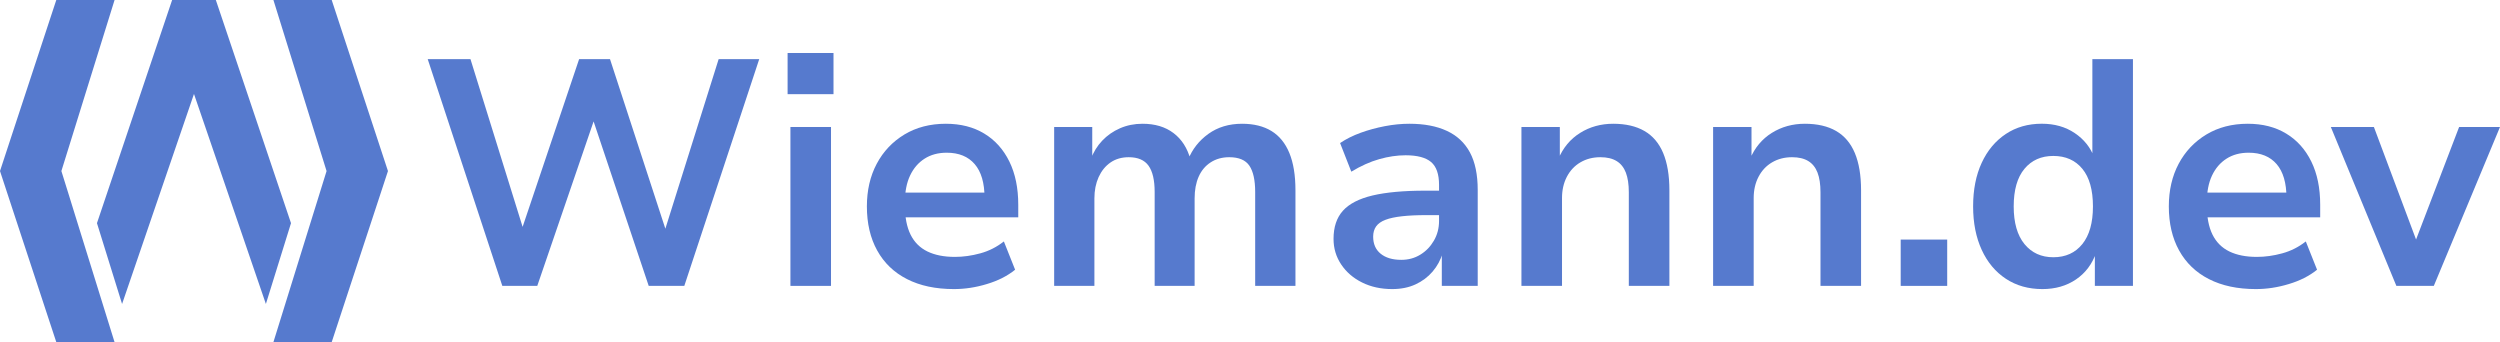 <svg width="380" height="52" viewBox="0 0 380 52" fill="none" xmlns="http://www.w3.org/2000/svg">
<g clip-path="url(#clip0_631_252)">
<path d="M11.401 32.659L10.733 30.502L10.565 29.958L9.331 26L11.401 19.341L13.205 13.534L17.013 1.29L17.415 0H8.556L6.944 4.892L4.799 11.411L2.397 18.706L0 26L2.397 33.294L4.799 40.589L6.944 47.108L8.556 52H17.411L11.612 33.338L11.401 32.659Z" fill="#567ACE"/>
<path d="M56.573 18.706L54.171 11.411L52.026 4.892L50.419 0H41.559L41.961 1.29L45.765 13.534L47.568 19.341L49.638 26L48.409 29.958L48.241 30.502L47.568 32.659L47.358 33.338L41.559 52H50.419L52.026 47.108L54.171 40.589L56.573 33.294L58.97 26L56.573 18.706Z" fill="#567ACE"/>
<path d="M41.564 26L37.564 14.122L32.807 0H29.485H26.163L21.406 14.122L17.406 26L14.738 33.92L18.555 46.203L21.406 37.878L25.471 26L29.485 14.281L33.499 26L37.564 37.878L40.414 46.203L44.232 33.92L41.564 26Z" fill="#567ACE"/>
<path d="M76.352 43.454L65.012 8.989H71.511L80.006 36.318H78.82L88.025 8.989H92.721L101.641 36.318H100.646L109.234 8.989H115.402L104.015 43.454H98.604L89.922 17.545H90.539L81.665 43.454H76.352Z" fill="#567ACE"/>
<path d="M119.715 14.314V8.055H126.692V14.314H119.715ZM120.145 43.454V19.303H126.313V43.454H120.145Z" fill="#567ACE"/>
<path d="M145.004 43.94C142.219 43.94 139.841 43.434 137.864 42.423C135.887 41.417 134.378 39.963 133.332 38.071C132.285 36.183 131.766 33.949 131.766 31.373C131.766 28.927 132.266 26.77 133.261 24.897C134.257 23.024 135.659 21.541 137.462 20.449C139.266 19.36 141.369 18.811 143.77 18.811C146.013 18.811 147.962 19.307 149.607 20.304C151.251 21.296 152.522 22.716 153.424 24.556C154.326 26.395 154.775 28.586 154.775 31.128V33.035H136.696V29.274H150.406L149.649 30.054C149.649 27.806 149.149 26.101 148.153 24.946C147.158 23.79 145.742 23.212 143.906 23.212C142.607 23.212 141.485 23.511 140.537 24.117C139.588 24.724 138.855 25.576 138.331 26.684C137.808 27.791 137.546 29.144 137.546 30.738V31.229C137.546 33.02 137.831 34.498 138.401 35.654C138.971 36.809 139.827 37.666 140.962 38.22C142.102 38.774 143.49 39.048 145.139 39.048C146.406 39.048 147.691 38.87 149.004 38.509C150.317 38.153 151.508 37.546 152.588 36.699L154.298 40.998C153.125 41.947 151.695 42.669 150.004 43.175C148.317 43.69 146.649 43.94 145.004 43.94Z" fill="#567ACE"/>
<path d="M160.232 43.454V19.303H166.022V24.238H165.784C166.195 23.13 166.779 22.177 167.541 21.378C168.298 20.579 169.199 19.953 170.246 19.495C171.293 19.038 172.428 18.811 173.662 18.811C175.559 18.811 177.134 19.283 178.381 20.232C179.629 21.176 180.493 22.529 180.965 24.286H180.587C181.218 22.692 182.25 21.378 183.671 20.352C185.096 19.327 186.802 18.811 188.797 18.811C190.568 18.811 192.054 19.177 193.255 19.909C194.455 20.641 195.367 21.758 195.983 23.256C196.6 24.758 196.909 26.645 196.909 28.927V43.449H190.787V29.178C190.787 27.387 190.493 26.058 189.909 25.191C189.325 24.329 188.301 23.896 186.848 23.896C185.774 23.896 184.83 24.156 184.026 24.676C183.218 25.196 182.61 25.923 182.199 26.852C181.788 27.782 181.582 28.879 181.582 30.15V43.449H175.508V29.178C175.508 27.387 175.199 26.058 174.582 25.191C173.966 24.329 172.961 23.896 171.568 23.896C170.494 23.896 169.568 24.166 168.793 24.7C168.017 25.239 167.419 25.981 166.989 26.924C166.564 27.868 166.349 28.947 166.349 30.15V43.449H160.232V43.454Z" fill="#567ACE"/>
<path d="M211.618 43.94C209.913 43.94 208.385 43.608 207.039 42.939C205.693 42.274 204.637 41.359 203.862 40.199C203.086 39.043 202.698 37.748 202.698 36.313C202.698 34.522 203.17 33.097 204.119 32.038C205.067 30.979 206.572 30.203 208.628 29.712C210.684 29.226 213.371 28.98 216.693 28.98H219.492V32.697H216.88C215.394 32.697 214.137 32.755 213.109 32.871C212.081 32.986 211.24 33.164 210.595 33.41C209.946 33.656 209.474 33.988 209.17 34.411C208.871 34.835 208.721 35.355 208.721 35.976C208.721 37.084 209.1 37.95 209.861 38.567C210.618 39.183 211.665 39.496 212.992 39.496C214.067 39.496 215.029 39.236 215.885 38.711C216.74 38.191 217.427 37.483 217.95 36.583C218.473 35.687 218.735 34.686 218.735 33.579V28.099C218.735 26.472 218.333 25.316 217.525 24.628C216.716 23.944 215.431 23.602 213.656 23.602C212.357 23.602 211.02 23.8 209.646 24.19C208.268 24.58 206.852 25.215 205.399 26.096L203.693 21.744C204.609 21.123 205.656 20.603 206.824 20.179C207.992 19.755 209.221 19.423 210.502 19.177C211.782 18.932 213.025 18.811 214.226 18.811C216.469 18.811 218.37 19.168 219.917 19.89C221.468 20.608 222.637 21.7 223.426 23.164C224.216 24.628 224.613 26.539 224.613 28.884V43.454H219.155V38.417H219.3C218.983 39.496 218.469 40.444 217.758 41.277C217.048 42.106 216.174 42.76 215.146 43.232C214.123 43.704 212.945 43.94 211.618 43.94Z" fill="#567ACE"/>
<path d="M231.258 43.454V19.303H237.094V24.19H236.856C237.585 22.461 238.687 21.132 240.178 20.203C241.664 19.274 243.341 18.811 245.206 18.811C247.103 18.811 248.687 19.177 249.953 19.909C251.22 20.641 252.168 21.758 252.799 23.256C253.43 24.758 253.748 26.645 253.748 28.927V43.449H247.58V29.226C247.58 28.022 247.43 27.026 247.131 26.241C246.832 25.461 246.365 24.873 245.729 24.483C245.094 24.093 244.276 23.896 243.262 23.896C242.122 23.896 241.113 24.156 240.225 24.676C239.337 25.196 238.65 25.933 238.159 26.876C237.669 27.82 237.426 28.899 237.426 30.102V43.449H231.258V43.454Z" fill="#567ACE"/>
<path d="M260.392 43.454V19.303H266.228V24.19H265.99C266.719 22.461 267.822 21.132 269.312 20.203C270.798 19.274 272.476 18.811 274.34 18.811C276.237 18.811 277.822 19.177 279.088 19.909C280.354 20.641 281.303 21.758 281.933 23.256C282.564 24.758 282.882 26.645 282.882 28.927V43.449H276.714V29.226C276.714 28.022 276.565 27.026 276.265 26.241C275.966 25.461 275.499 24.873 274.864 24.483C274.228 24.093 273.41 23.896 272.396 23.896C271.256 23.896 270.247 24.156 269.359 24.676C268.471 25.196 267.785 25.933 267.294 26.876C266.803 27.82 266.56 28.899 266.56 30.102V43.449H260.392V43.454Z" fill="#567ACE"/>
<path d="M288.905 43.454V36.415H295.975V43.454H288.905Z" fill="#567ACE"/>
<path d="M310.446 43.94C308.33 43.94 306.479 43.42 304.895 42.375C303.311 41.33 302.087 39.867 301.218 37.974C300.349 36.082 299.914 33.887 299.914 31.373C299.914 28.831 300.349 26.621 301.218 24.748C302.087 22.875 303.307 21.416 304.872 20.371C306.437 19.331 308.264 18.807 310.353 18.807C312.283 18.807 313.951 19.278 315.358 20.227C316.764 21.171 317.755 22.413 318.325 23.939H318.04V8.984H324.208V43.449H318.418V38.417H318.61C318.007 40.146 316.988 41.499 315.549 42.476C314.105 43.454 312.409 43.94 310.446 43.94ZM312.105 39.101C313.97 39.101 315.442 38.432 316.516 37.098C317.591 35.764 318.128 33.858 318.128 31.378C318.128 28.87 317.591 26.963 316.516 25.658C315.442 24.353 313.97 23.703 312.105 23.703C310.269 23.703 308.806 24.353 307.718 25.658C306.629 26.963 306.082 28.87 306.082 31.378C306.082 33.853 306.629 35.764 307.718 37.098C308.811 38.432 310.274 39.101 312.105 39.101Z" fill="#567ACE"/>
<path d="M342.899 43.94C340.114 43.94 337.735 43.434 335.759 42.423C333.782 41.417 332.273 39.963 331.226 38.071C330.179 36.183 329.661 33.949 329.661 31.373C329.661 28.927 330.161 26.77 331.156 24.897C332.151 23.024 333.553 21.541 335.357 20.449C337.16 19.36 339.263 18.811 341.665 18.811C343.908 18.811 345.856 19.307 347.501 20.304C349.146 21.296 350.417 22.716 351.319 24.556C352.221 26.395 352.669 28.586 352.669 31.128V33.035H334.59V29.274H348.3L347.543 30.054C347.543 27.806 347.043 26.101 346.048 24.946C345.053 23.79 343.637 23.212 341.8 23.212C340.501 23.212 339.38 23.511 338.431 24.117C337.483 24.724 336.749 25.576 336.226 26.684C335.703 27.791 335.441 29.144 335.441 30.738V31.229C335.441 33.02 335.726 34.498 336.296 35.654C336.866 36.809 337.721 37.666 338.857 38.22C339.997 38.774 341.385 39.048 343.034 39.048C344.3 39.048 345.585 38.87 346.898 38.509C348.211 38.153 349.403 37.546 350.482 36.699L352.193 40.998C351.02 41.947 349.59 42.669 347.898 43.175C346.212 43.69 344.543 43.94 342.899 43.94Z" fill="#567ACE"/>
<path d="M364.248 43.454L354.286 19.303H360.832L367.664 37.536H366.809L373.785 19.303H380L369.94 43.454H364.248Z" fill="#567ACE"/>
</g>
<defs>
<clipPath id="clip0_631_252">
<rect width="380" height="52" fill="white"/>
</clipPath>
</defs>
</svg>
